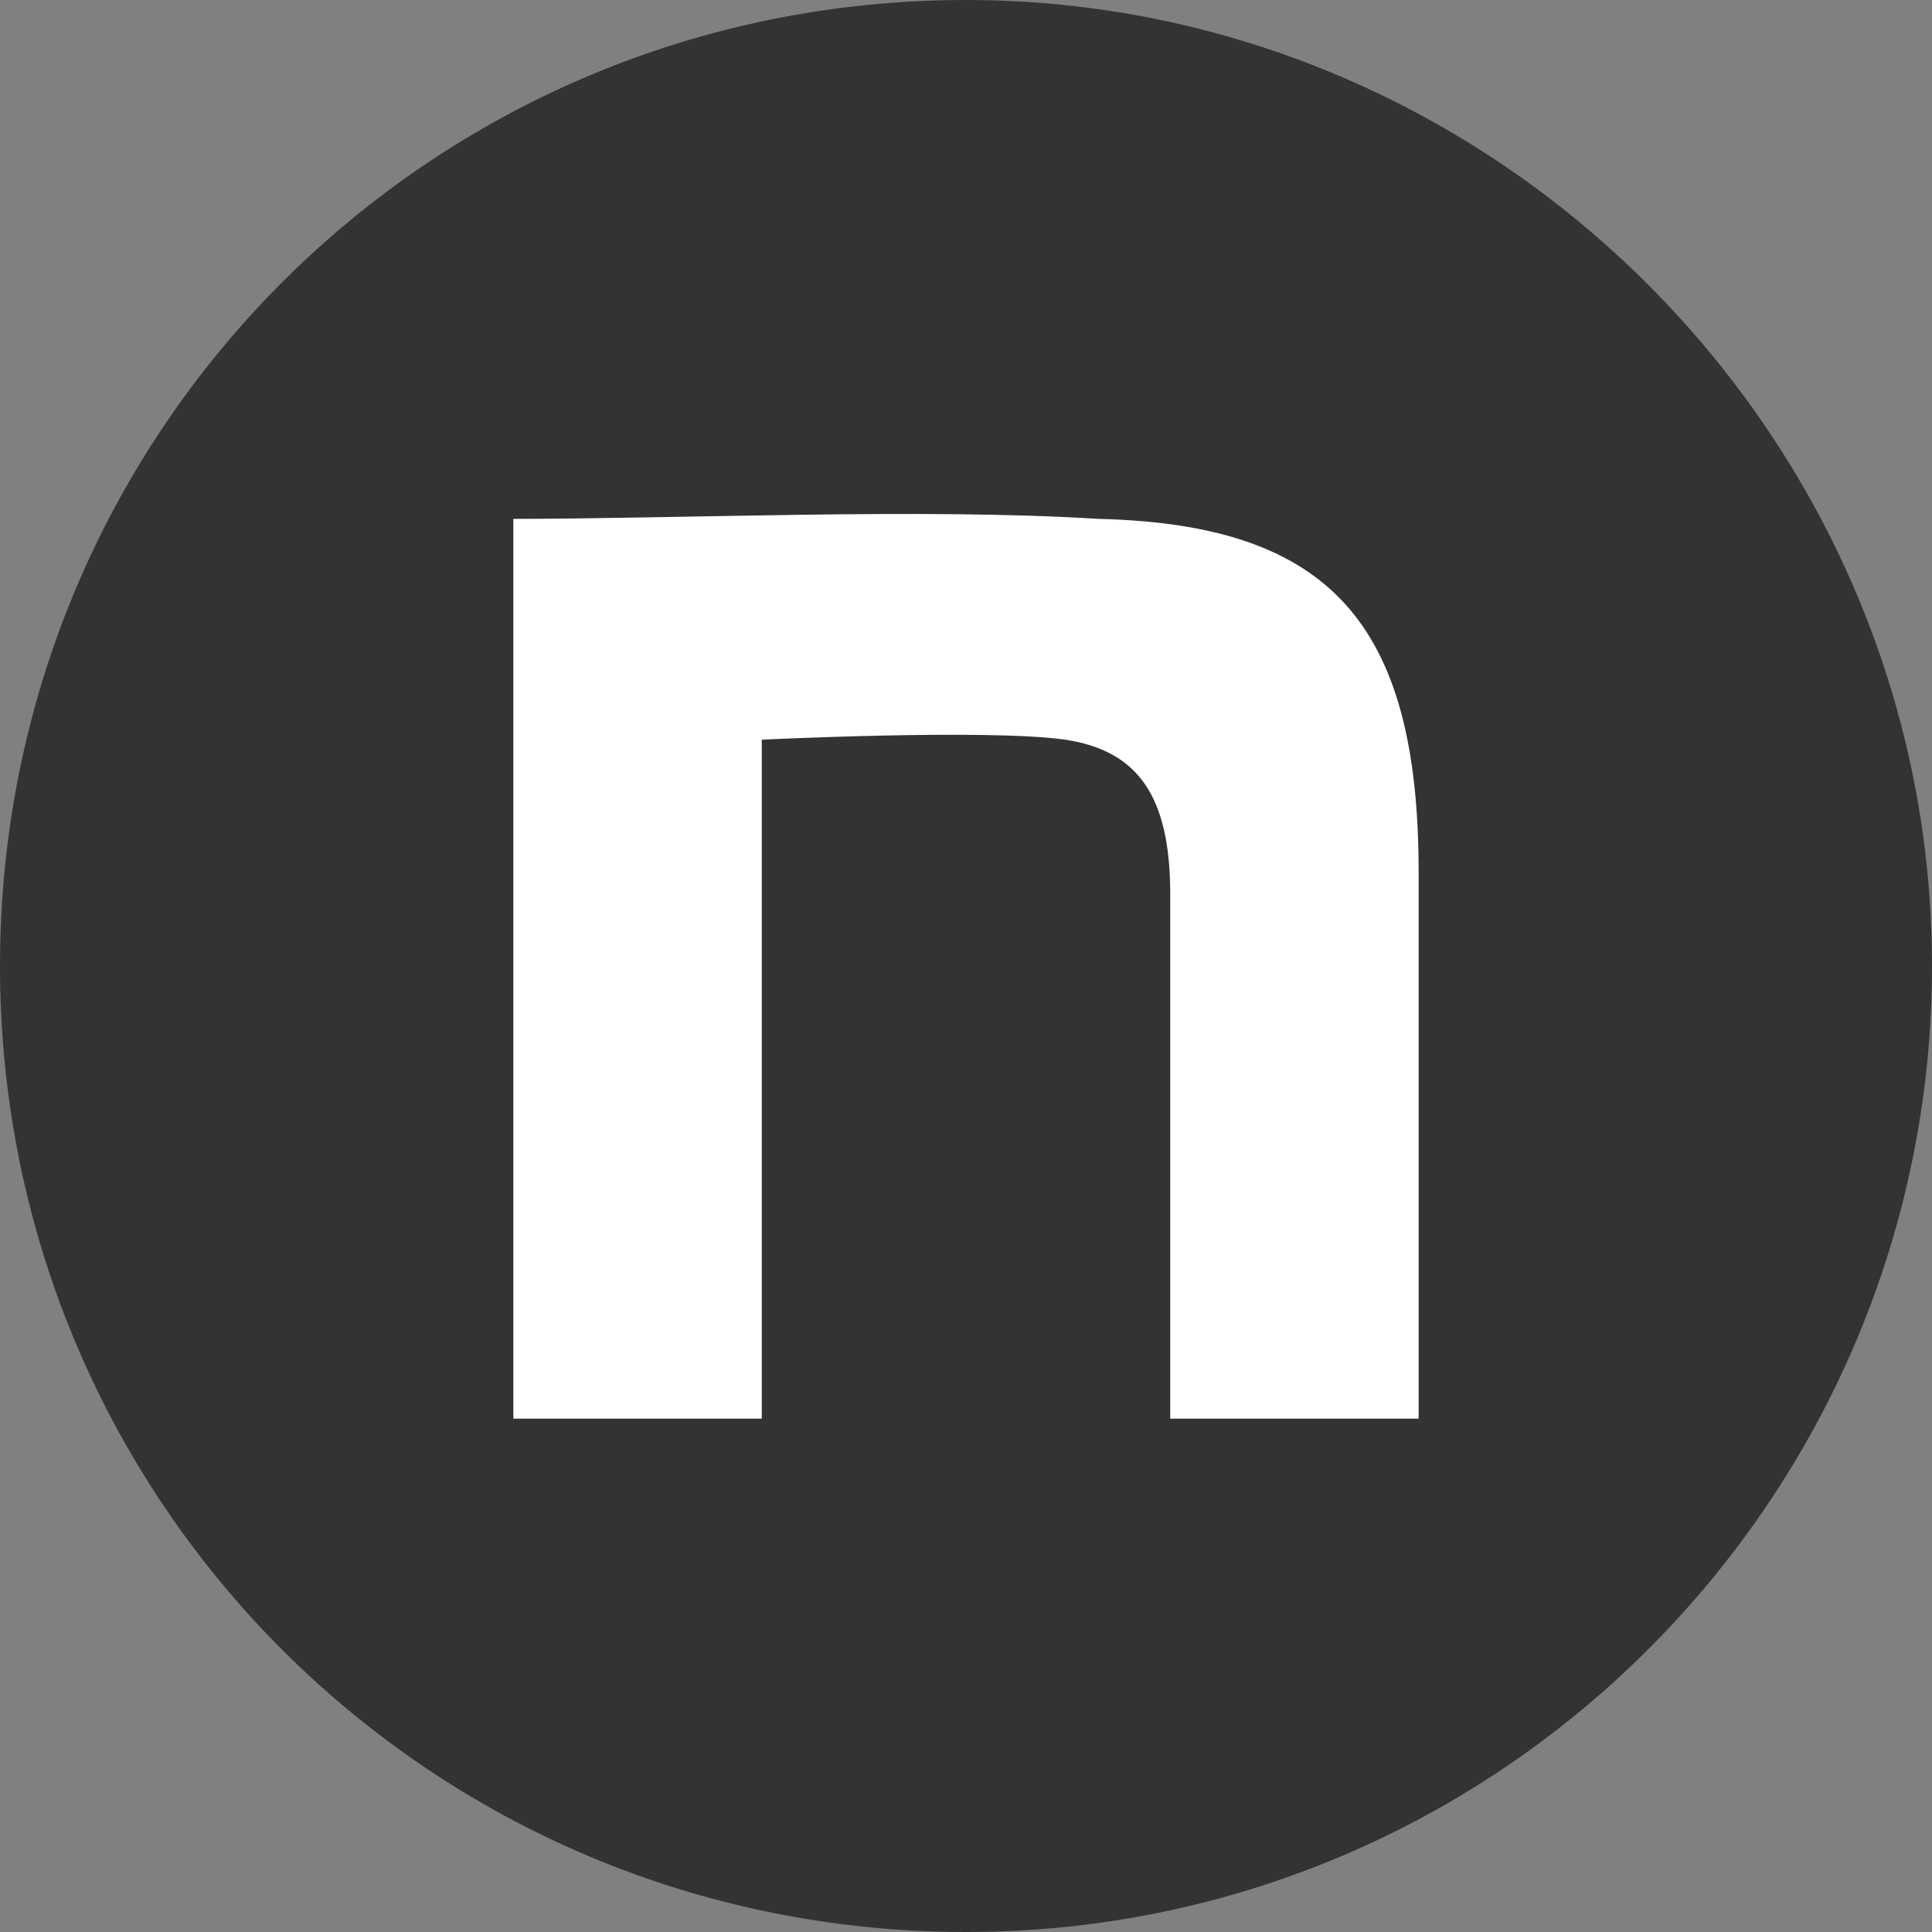 <?xml version="1.0" encoding="UTF-8"?>
<svg xmlns="http://www.w3.org/2000/svg" version="1.1" viewBox="0 0 35 35">
  <rect x="0" y="0" width="35" height="35" fill="#808080" stroke="none"/>
  <defs>
    <style>
      .cls-1 {
        fill: #fff;
      }

      .cls-2 {
        fill: #333;
      }
    </style>
  </defs>
  <!-- Generator: Adobe Illustrator 28.7.4, SVG Export Plug-In . SVG Version: 1.2.0 Build 166)  -->
  <g>
    <g id="_レイヤー_2">
      <g id="_レイヤー_1-2">
        <path class="cls-2" d="M17.5,0C7.8,0,0,7.8,0,17.5s7.8,17.5,17.5,17.5,17.5-7.9,17.5-17.5S27.1,0,17.5,0Z"/>
      </g>
      <path class="cls-1" d="M9.2,9.4c3.2,0,7.5-.2,10.7,0,4.2.1,5.8,1.9,5.8,6.4,0,2.6,0,9.9,0,9.9h-4.5c0-6.4,0-7.5,0-9.5,0-1.8-.6-2.6-1.9-2.8-1.4-.2-5.5,0-5.5,0v12.3h-4.5V9.4Z"/>
    </g>
  </g>
</svg>